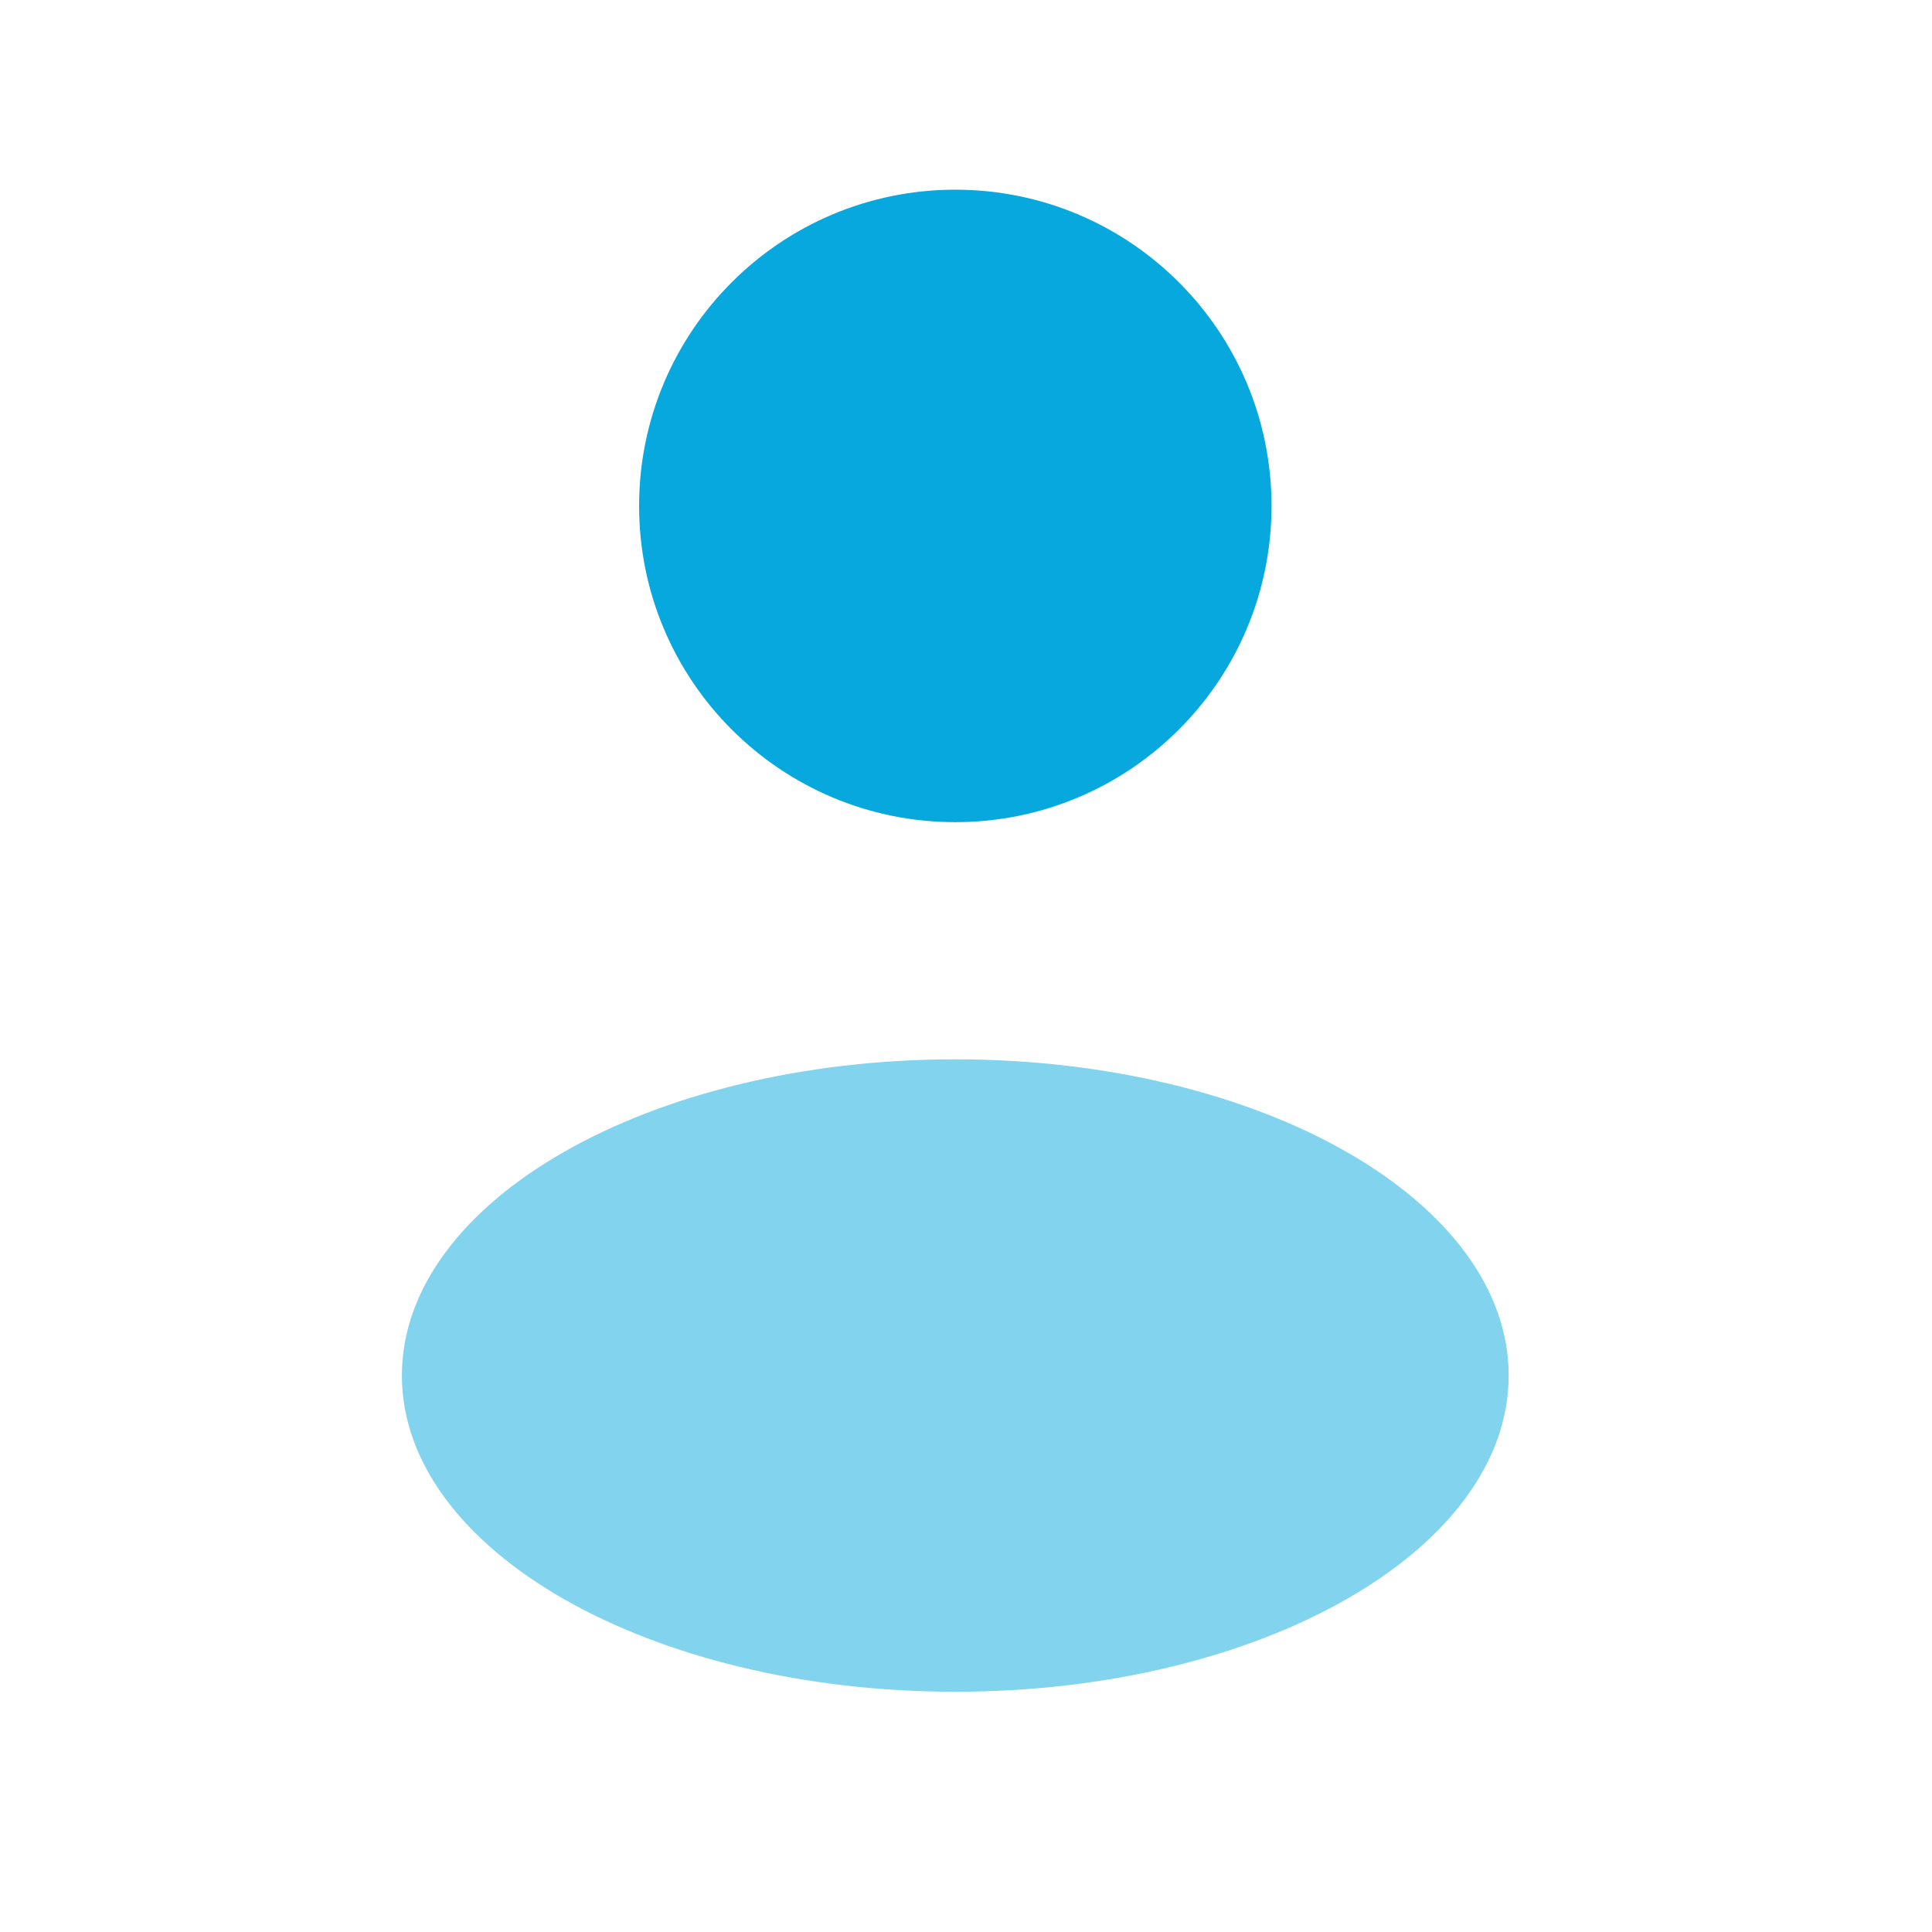 <svg xmlns="http://www.w3.org/2000/svg" width="59" height="59" viewBox="0 0 59 59" fill="none"><path d="M29.173 25.107C34.507 25.107 38.83 20.783 38.83 15.45C38.83 10.117 34.507 5.793 29.173 5.793C23.84 5.793 19.517 10.117 19.517 15.45C19.517 20.783 23.84 25.107 29.173 25.107Z" fill="#07A8DD"></path><path opacity="0.5" d="M29.173 51.663C38.506 51.663 46.072 47.34 46.072 42.006C46.072 36.673 38.506 32.35 29.173 32.35C19.84 32.35 12.273 36.673 12.273 42.006C12.273 47.34 19.84 51.663 29.173 51.663Z" fill="#07A8DD"></path></svg>
